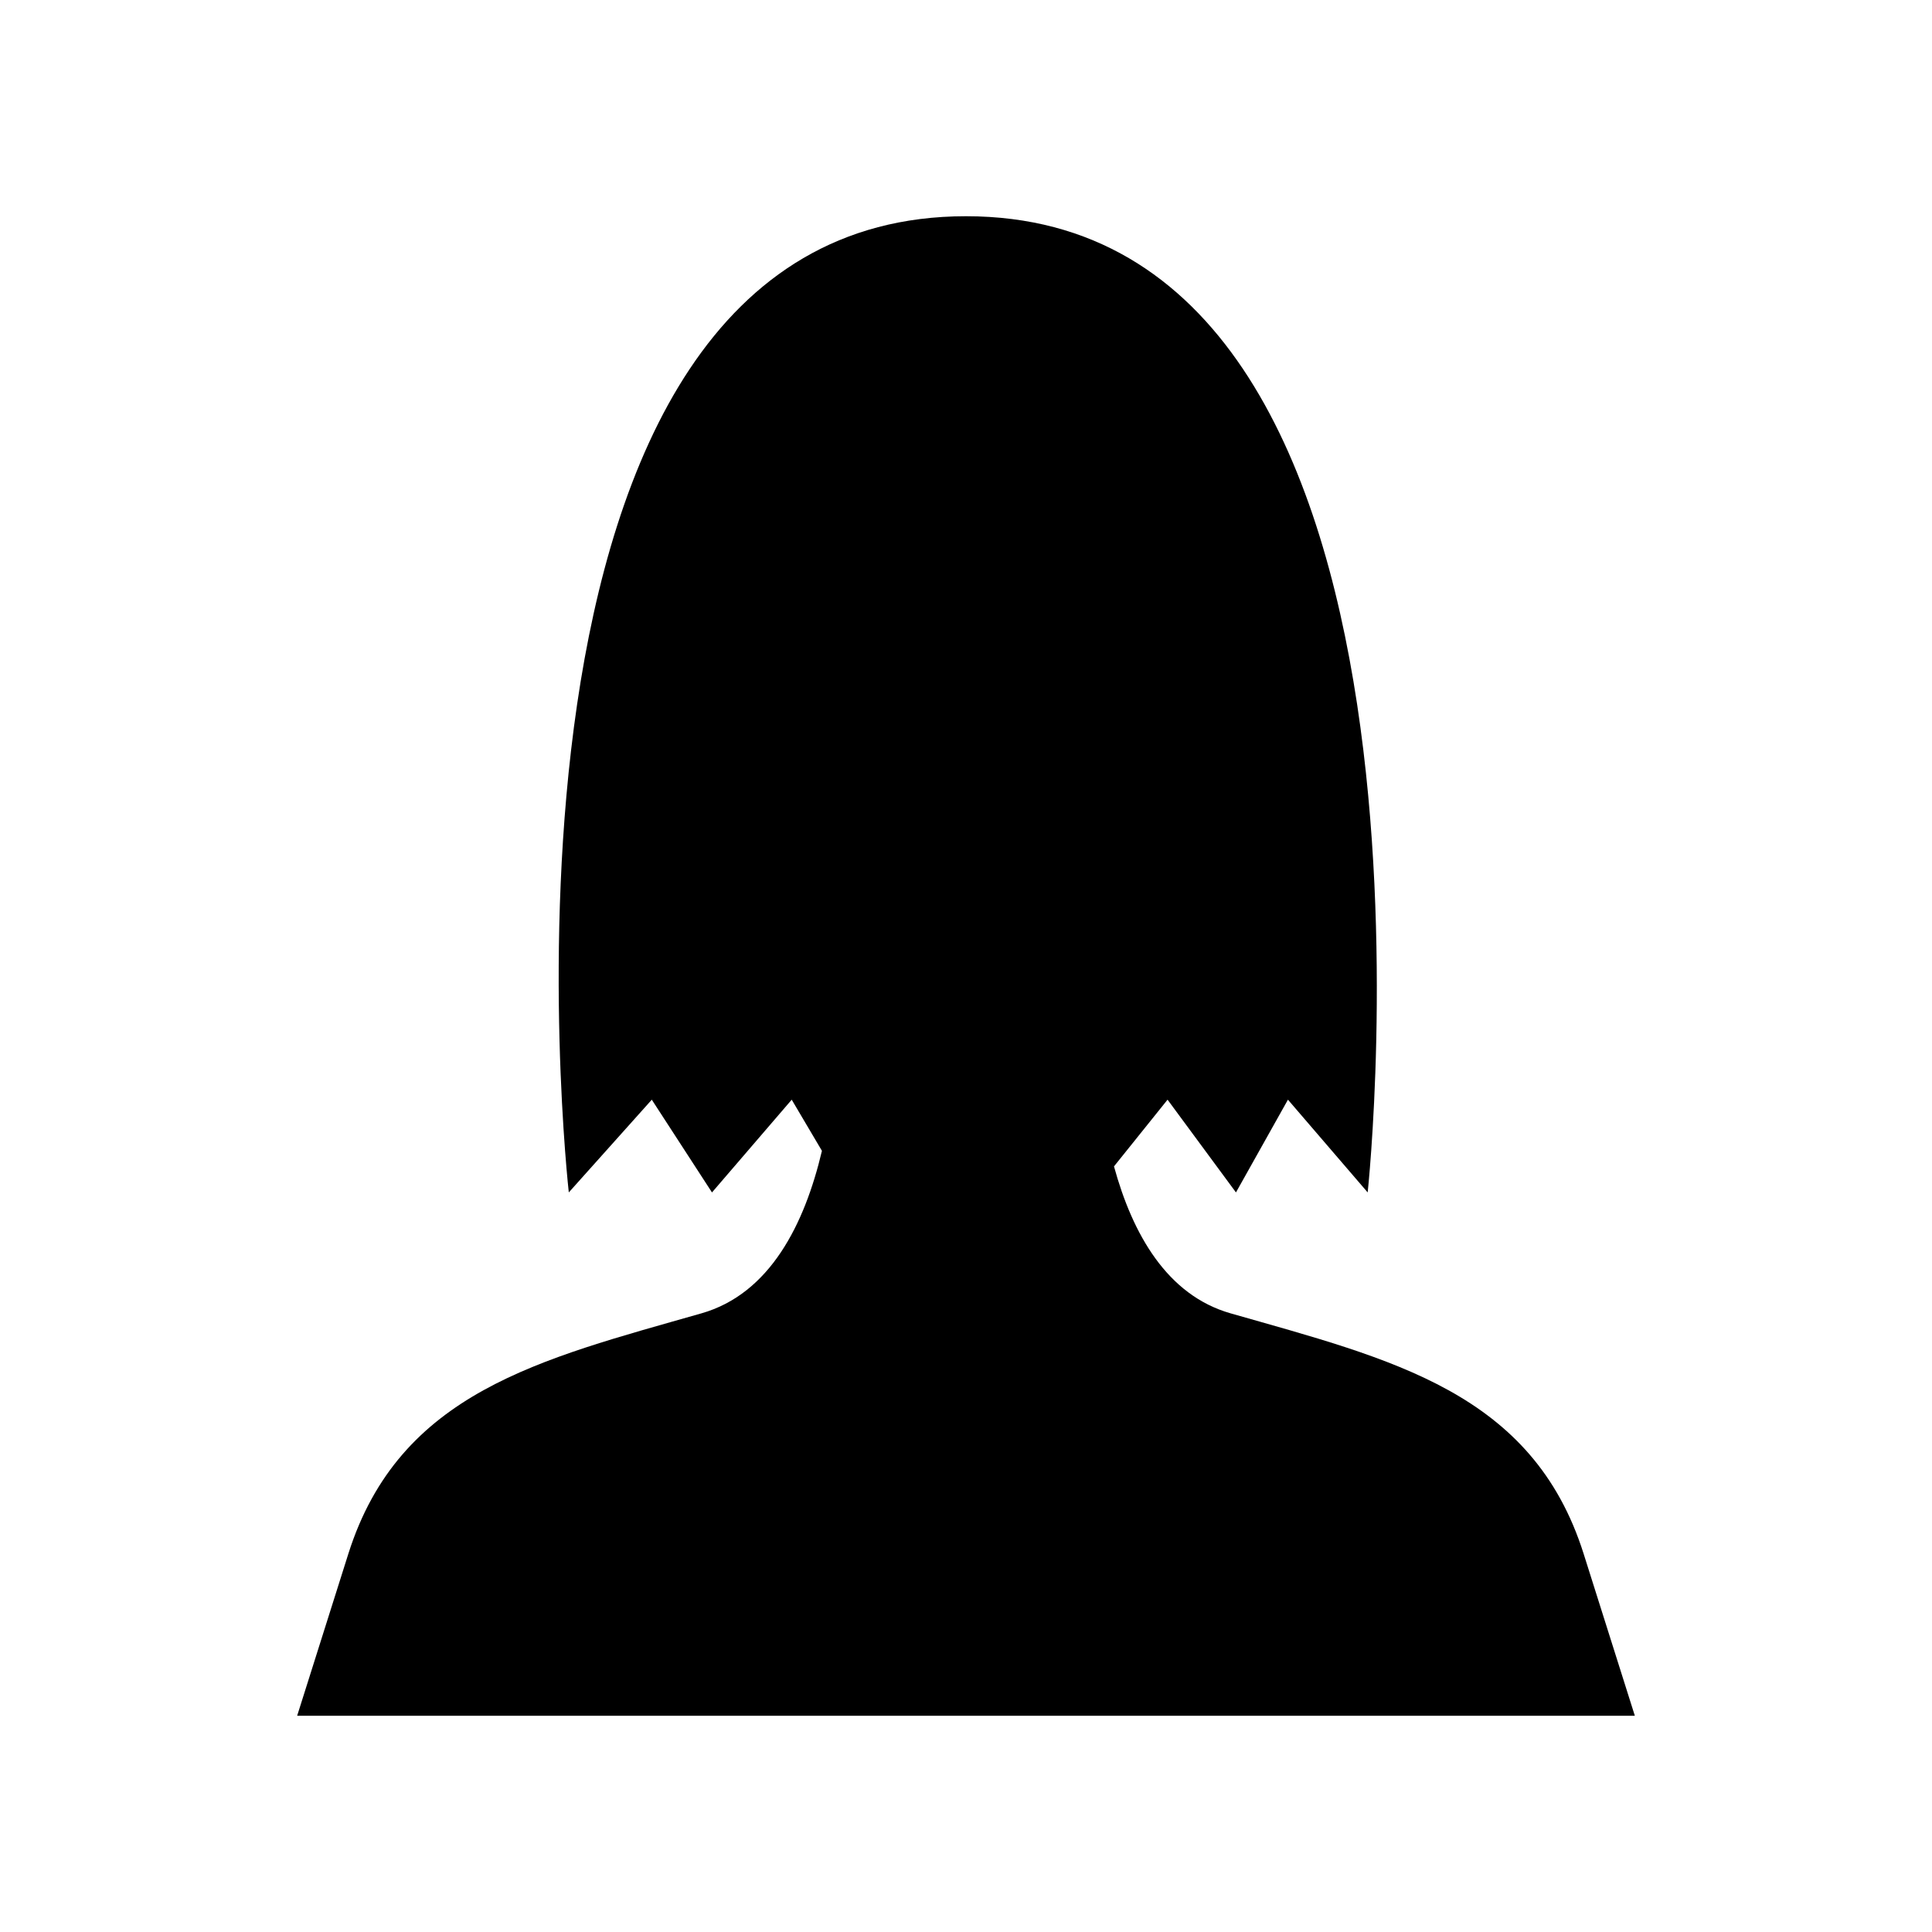 <?xml version="1.0" encoding="UTF-8"?>
<!-- Uploaded to: ICON Repo, www.iconrepo.com, Generator: ICON Repo Mixer Tools -->
<svg fill="#000000" width="800px" height="800px" version="1.1" viewBox="144 144 512 512" xmlns="http://www.w3.org/2000/svg">
 <path d="m329.89 492.05c-42.723 12.207-80.02 20.84-93.582 63.742l-13.559 42.902h354.5l-13.562-42.906c-13.562-42.902-50.859-51.535-93.578-63.742-16.867-4.82-25.992-21.062-30.891-38.941l14.195-17.68 18.129 24.578 13.777-24.578 21.129 24.578s28.027-258.7-106.45-258.7c-134.48 0-105.26 258.7-105.26 258.7l21.992-24.574 15.953 24.578 21.129-24.578 8.008 13.551c-4.598 19.461-13.773 37.883-31.93 43.07z"/>
</svg>